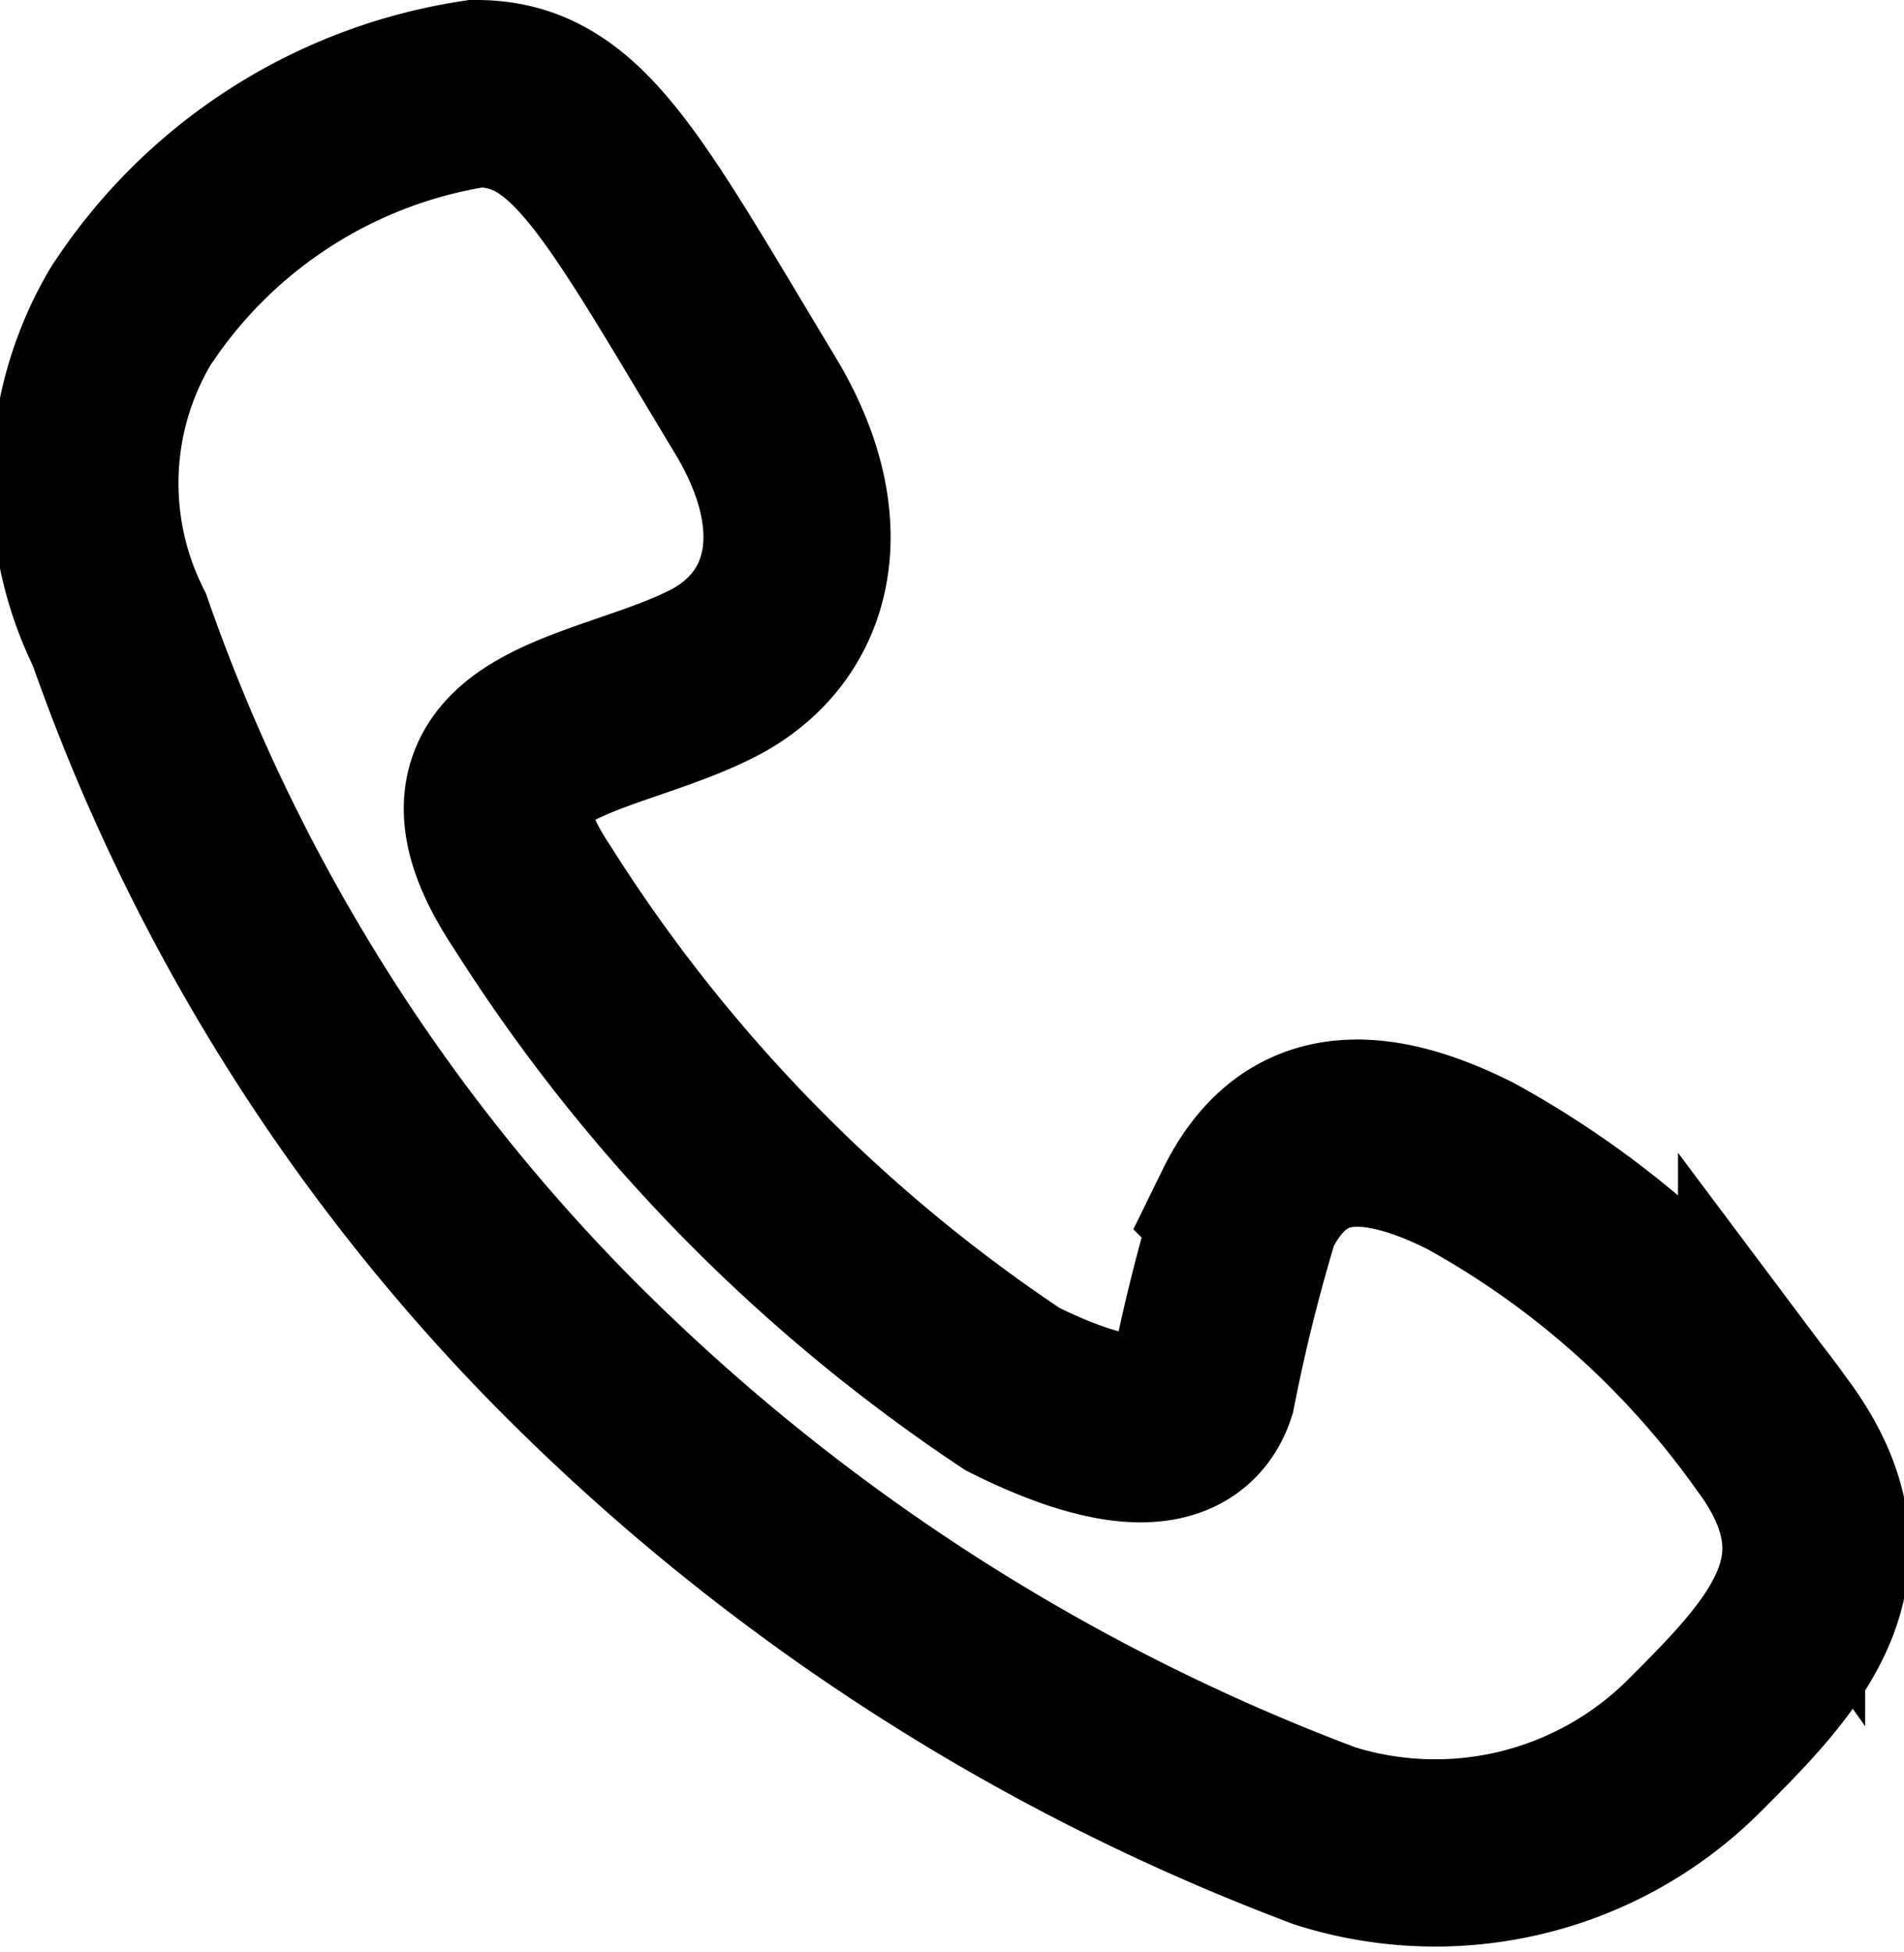 <svg xmlns="http://www.w3.org/2000/svg" width="17.801" height="18.239" viewBox="0 0 17.801 18.239">
  <path id="Path_34027" data-name="Path 34027" d="M7.645,4A4.7,4.7,0,0,0,4.409,6.088a3.062,3.062,0,0,0-.1,2.923A17.86,17.86,0,0,0,8.48,15.69a19.816,19.816,0,0,0,7.1,4.593,3.428,3.428,0,0,0,3.444-.835c.835-.835,1.67-1.67.731-2.923a8.475,8.475,0,0,0-2.818-2.505c-1.077-.539-1.716-.342-2.088.417a16.829,16.829,0,0,0-.417,1.67c-.188.564-.939.418-1.774,0a15.423,15.423,0,0,1-4.488-4.593c-1.035-1.553.618-1.561,1.67-2.088.835-.418,1.094-1.378.418-2.505C9,4.835,8.584,4,7.645,4Z" transform="translate(-3.192 -3.125)" fill="none" stroke="#000" stroke-width="1.75"/>
</svg>
